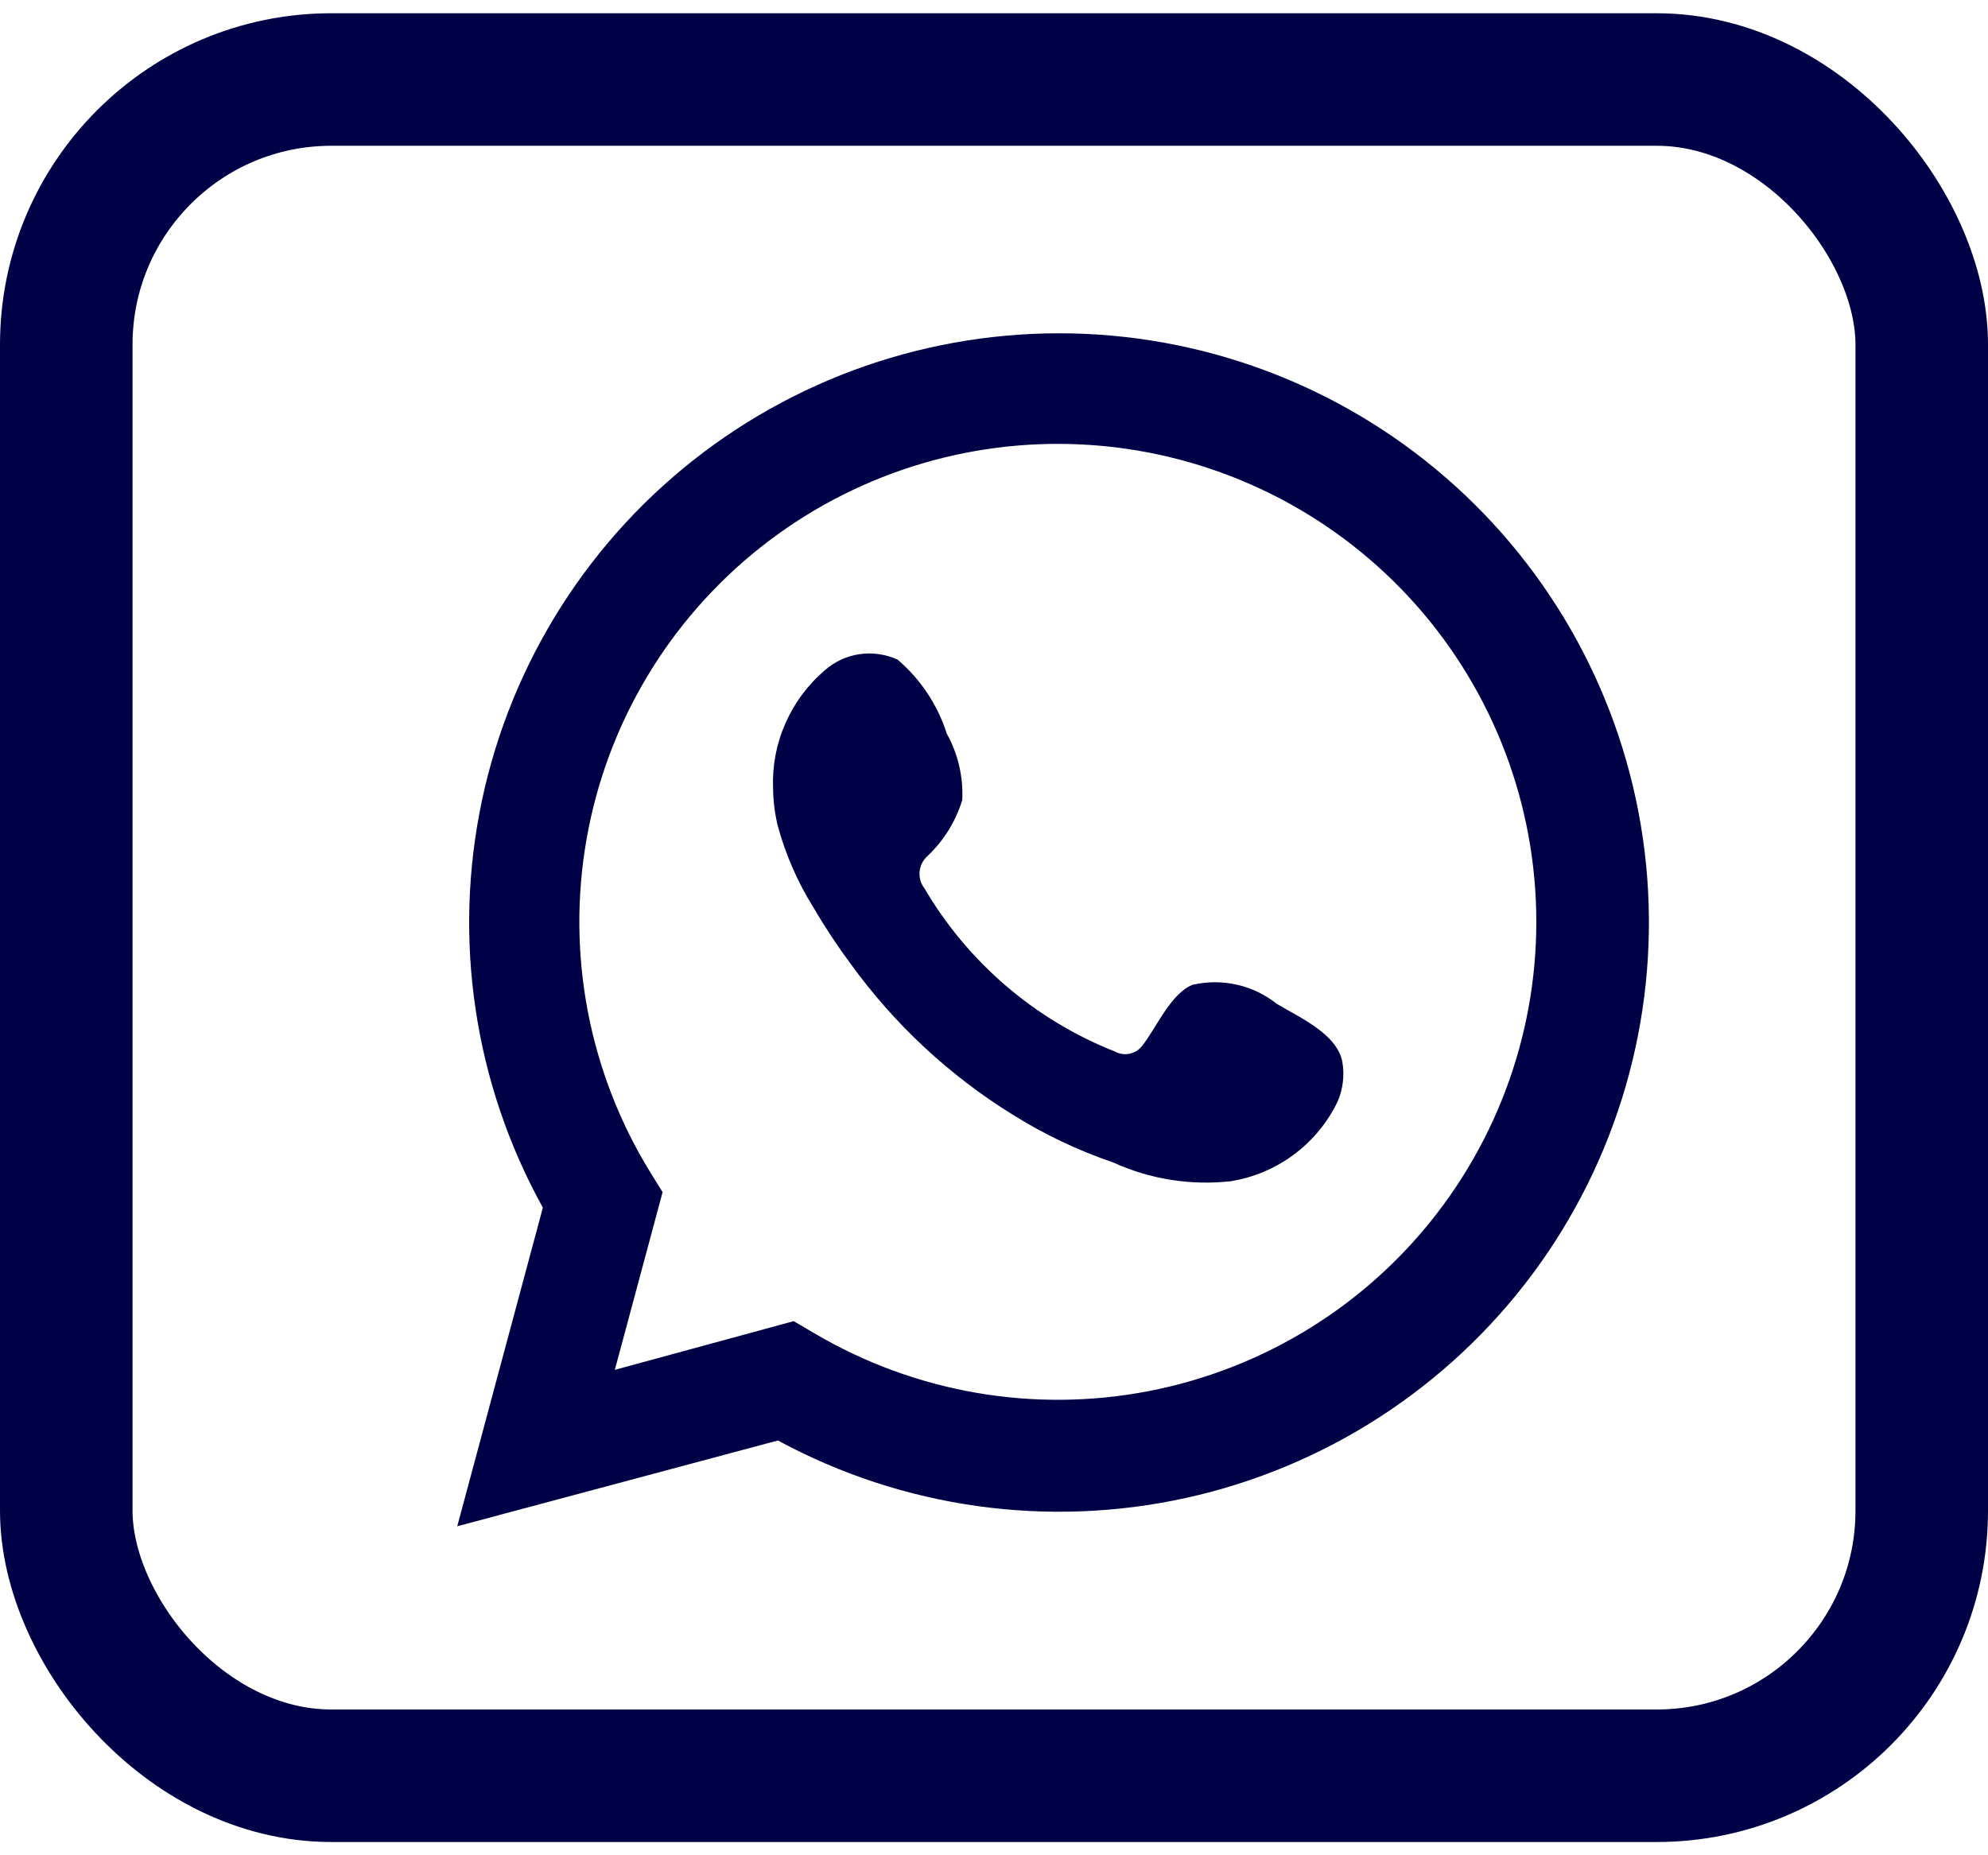 <?xml version="1.0" encoding="UTF-8"?>
<svg xmlns="http://www.w3.org/2000/svg" width="30" height="28" viewBox="0 0 30 28" fill="none">
  <path d="M6.9 23.035L8.192 18.226C7.155 16.353 6.829 14.17 7.274 12.076C7.719 9.983 8.904 8.12 10.613 6.829C12.322 5.539 14.44 4.907 16.577 5.05C18.715 5.193 20.729 6.102 22.25 7.609C23.771 9.116 24.697 11.12 24.858 13.254C25.019 15.388 24.404 17.509 23.127 19.227C21.849 20.944 19.994 22.144 17.902 22.606C15.81 23.068 13.622 22.76 11.739 21.74L6.9 23.035ZM11.977 19.939L12.284 20.119C13.802 21.017 15.596 21.329 17.328 20.996C19.059 20.663 20.61 19.709 21.685 18.312C22.761 16.916 23.288 15.175 23.167 13.418C23.046 11.66 22.285 10.007 21.029 8.772C19.772 7.536 18.105 6.802 16.344 6.709C14.583 6.616 12.849 7.17 11.469 8.267C10.088 9.364 9.157 10.927 8.852 12.662C8.546 14.397 8.887 16.184 9.809 17.686L9.999 17.992L9.278 20.674L11.977 19.939Z" fill="#000046"></path>
  <path fill-rule="evenodd" clip-rule="evenodd" d="M19.267 15.15C19.09 15.009 18.884 14.91 18.664 14.861C18.443 14.811 18.215 14.812 17.995 14.863C17.663 14.999 17.449 15.515 17.24 15.778C17.194 15.841 17.126 15.885 17.05 15.902C16.974 15.919 16.894 15.908 16.825 15.87C15.619 15.393 14.607 14.526 13.951 13.408C13.895 13.336 13.869 13.246 13.877 13.156C13.886 13.065 13.927 12.982 13.995 12.921C14.241 12.689 14.422 12.397 14.521 12.074C14.538 11.724 14.457 11.377 14.287 11.071C14.149 10.638 13.893 10.252 13.546 9.956C13.366 9.873 13.165 9.844 12.968 9.873C12.772 9.902 12.588 9.989 12.44 10.122C12.186 10.34 11.985 10.613 11.851 10.92C11.716 11.226 11.653 11.559 11.666 11.894C11.668 12.082 11.691 12.27 11.734 12.453C11.852 12.891 12.034 13.31 12.275 13.695C12.447 13.99 12.636 14.276 12.84 14.551C13.497 15.458 14.324 16.229 15.276 16.819C15.755 17.119 16.266 17.363 16.801 17.545C17.356 17.798 17.969 17.895 18.575 17.827C18.919 17.771 19.245 17.634 19.525 17.425C19.805 17.217 20.031 16.944 20.183 16.63C20.267 16.439 20.292 16.227 20.256 16.021C20.173 15.602 19.608 15.354 19.267 15.15Z" fill="#000046"></path>
  <rect x="1" y="1.2" width="28" height="25.6" rx="4" stroke="#000046" stroke-width="2"></rect>
</svg>
